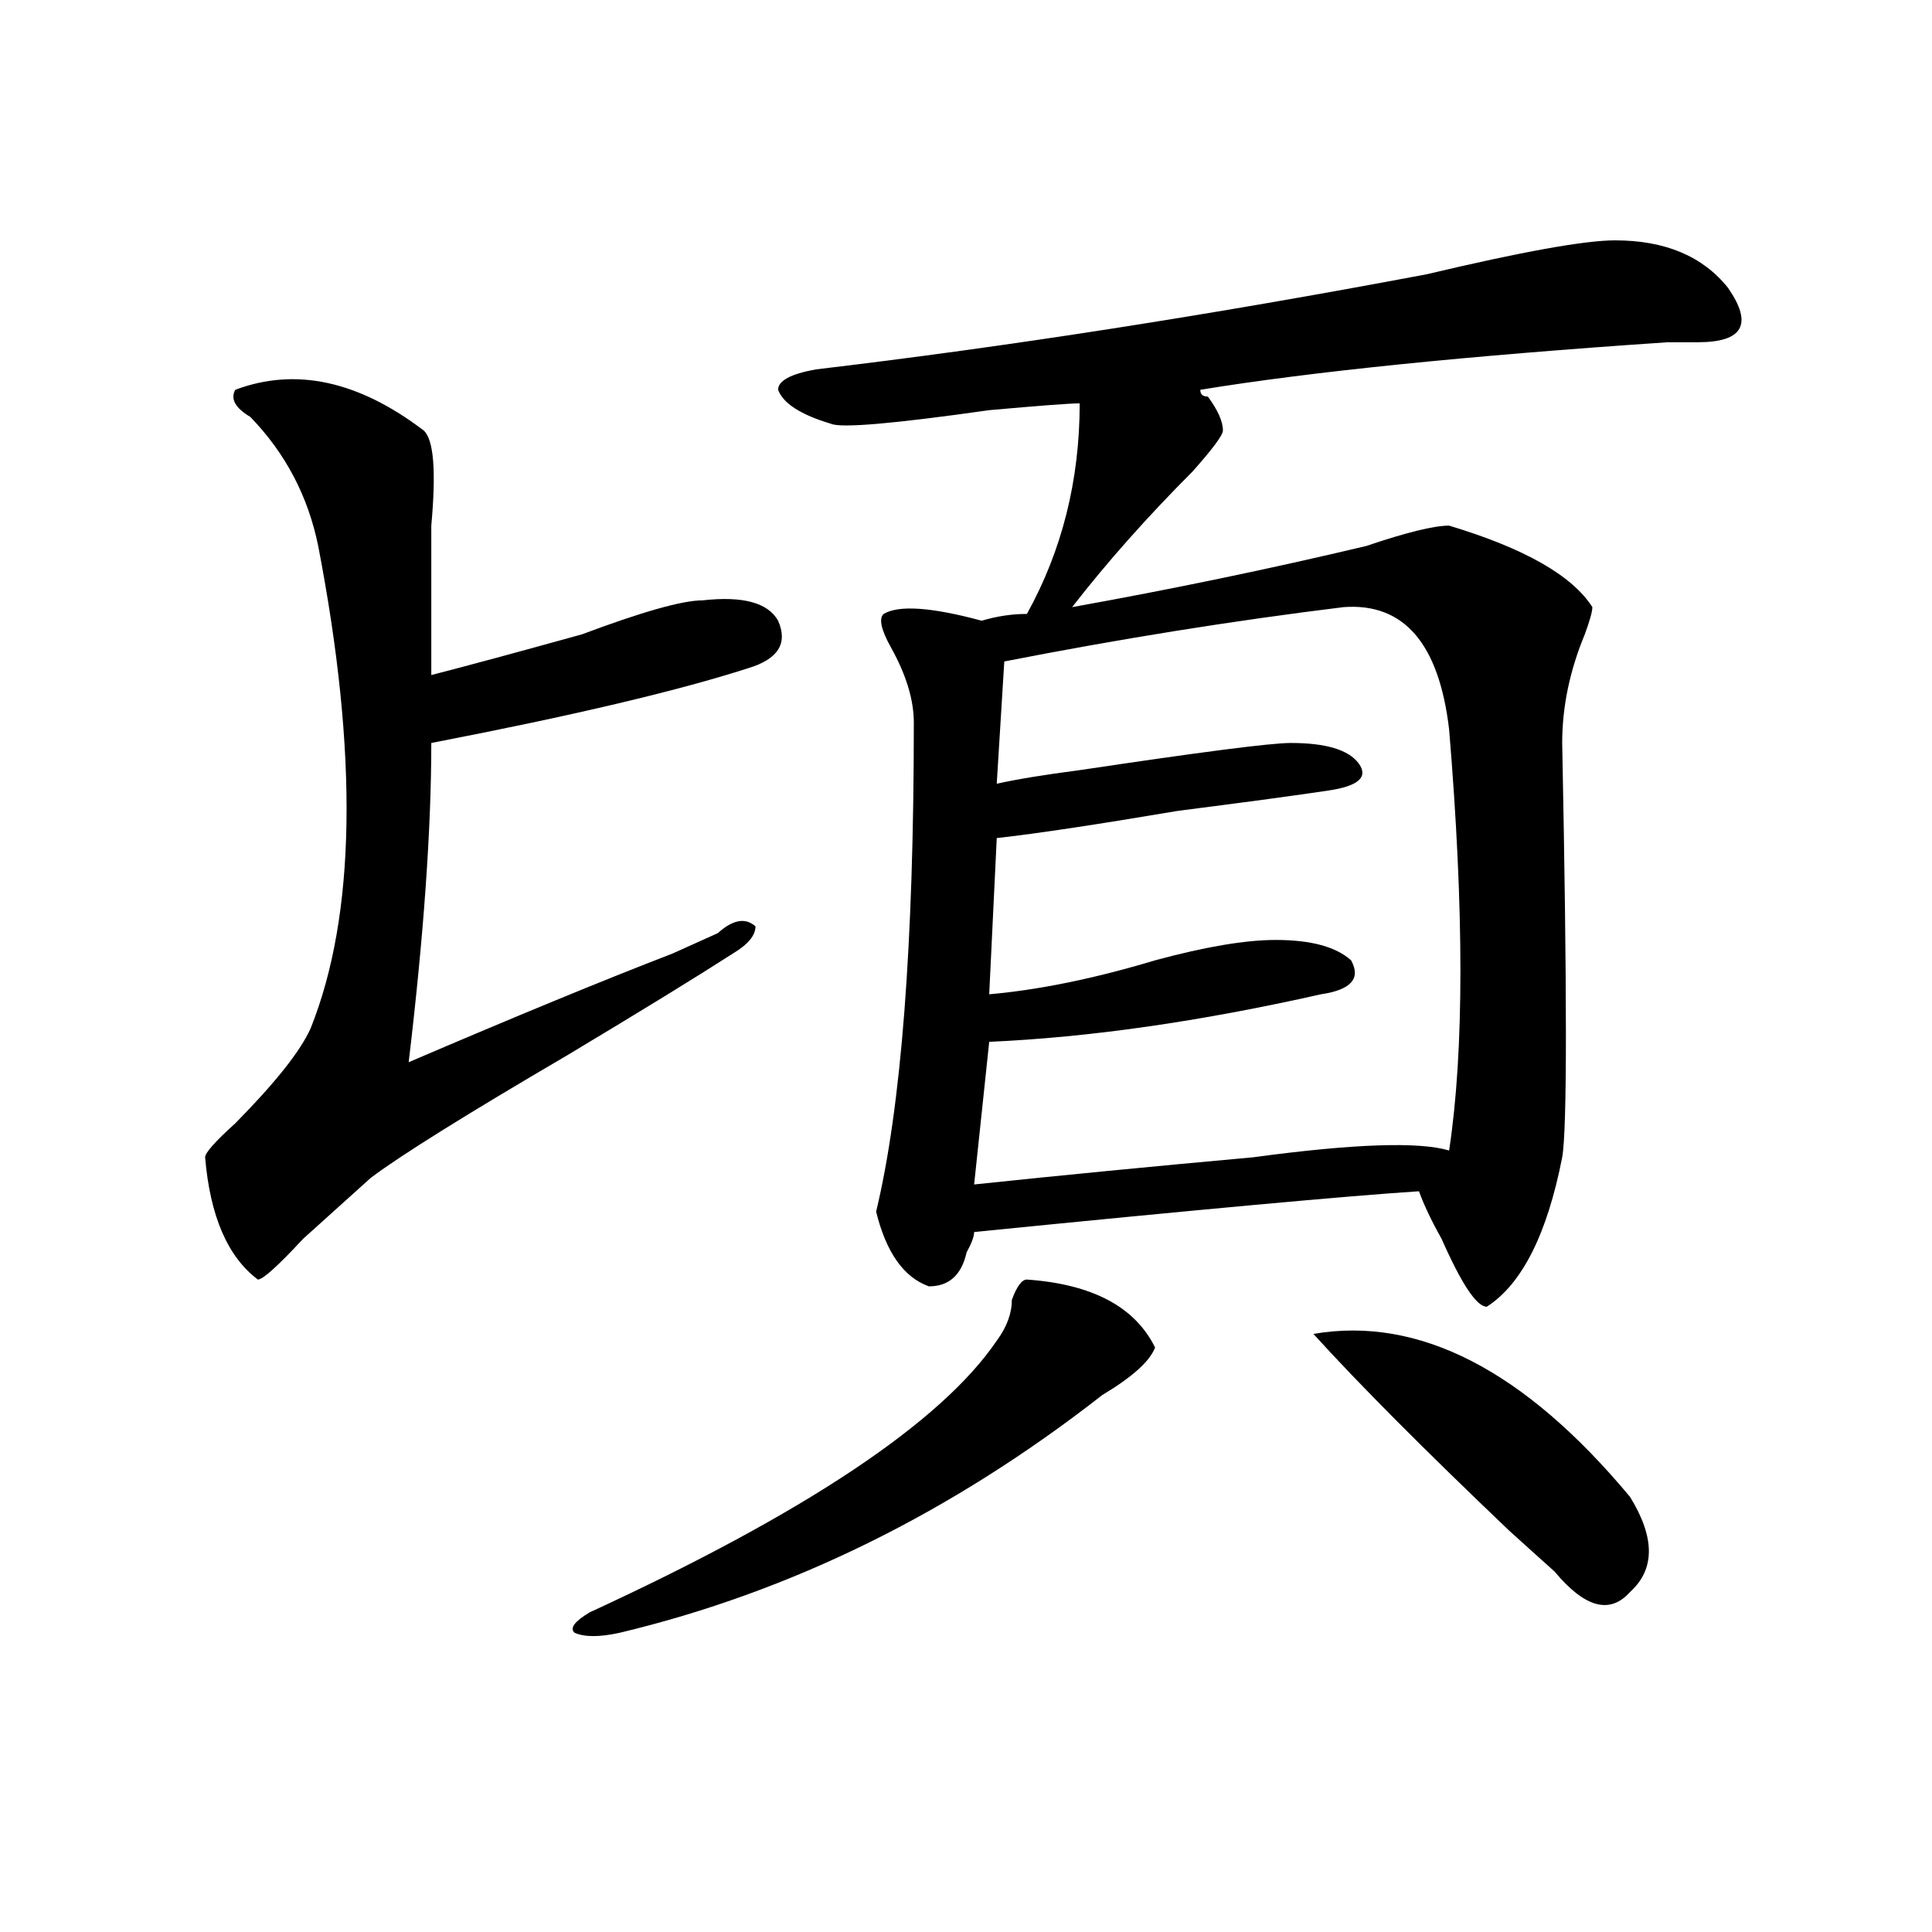 <?xml version="1.0" encoding="utf-8"?>
<!-- Generator: Adobe Illustrator 16.0.0, SVG Export Plug-In . SVG Version: 6.00 Build 0)  -->
<!DOCTYPE svg PUBLIC "-//W3C//DTD SVG 1.1//EN" "http://www.w3.org/Graphics/SVG/1.1/DTD/svg11.dtd">
<svg version="1.1" id="图层_1" xmlns="http://www.w3.org/2000/svg" xmlns:xlink="http://www.w3.org/1999/xlink" x="0px" y="0px"
	 width="1000px" height="1000px" viewBox="0 0 1000 1000" enable-background="new 0 0 1000 1000" xml:space="preserve">
<path d="M121.777,201.75c31.219-11.7,63.718-4.669,97.559,21.094c5.183,4.724,6.463,21.094,3.902,49.219c0,30.487,0,56.25,0,77.344
	c18.17-4.669,44.206-11.7,78.047-21.094c31.219-11.7,52.011-17.578,62.438-17.578c20.792-2.308,33.779,1.208,39.023,10.547
	c5.183,11.755,0,19.94-15.609,24.609c-36.463,11.755-91.096,24.609-163.898,38.672c0,44.55-3.902,99.646-11.707,165.234
	c54.633-23.401,100.119-42.188,136.582-56.25L371.527,483c7.805-7.031,14.268-8.185,19.512-3.516c0,4.724-3.902,9.394-11.707,14.063
	c-18.231,11.755-46.828,29.333-85.852,52.734c-52.072,30.487-85.852,51.581-101.461,63.281
	c-7.805,7.031-19.512,17.578-35.121,31.641c-13.049,14.063-20.854,21.094-23.414,21.094c-15.609-11.7-24.756-32.794-27.316-63.281
	c0-2.308,5.183-8.185,15.609-17.578c20.792-21.094,33.779-37.464,39.023-49.219c23.414-58.558,24.694-141.778,3.902-249.609
	c-5.244-25.763-16.951-48.011-35.121-66.797C121.777,211.144,119.155,206.474,121.777,201.75z M531.523,662.297
	c33.779,2.362,55.913,14.063,66.34,35.156c-2.622,7.031-11.707,15.271-27.316,24.609c-78.047,60.974-161.338,101.953-249.75,123.047
	c-10.427,2.307-18.231,2.307-23.414,0c-2.622-2.362,0-5.878,7.805-10.547c111.826-51.526,182.068-98.438,210.727-140.625
	c5.183-7.031,7.805-14.063,7.805-21.094C526.279,665.813,528.901,662.297,531.523,662.297z M835.906,124.406
	c25.975,0,45.486,8.239,58.535,24.609c12.987,18.786,7.805,28.125-15.609,28.125c-2.622,0-7.805,0-15.609,0
	c-104.083,7.031-184.752,15.271-241.945,24.609c0,2.362,1.28,3.516,3.902,3.516c5.183,7.031,7.805,12.909,7.805,17.578
	c0,2.362-5.244,9.394-15.609,21.094c-23.414,23.456-44.268,46.911-62.438,70.313c52.011-9.339,102.741-19.886,152.191-31.641
	c20.792-7.031,35.121-10.547,42.926-10.547c39.023,11.755,63.718,25.817,74.145,42.188c0,2.362-1.342,7.031-3.902,14.063
	c-7.805,18.786-11.707,37.519-11.707,56.25c2.561,128.925,2.561,200.391,0,214.453c-7.805,39.88-20.854,65.644-39.023,77.344
	c-5.244,0-13.049-11.7-23.414-35.156c-5.244-9.339-9.146-17.578-11.707-24.609c-36.463,2.362-113.168,9.394-230.238,21.094
	c0,2.362-1.342,5.878-3.902,10.547c-2.622,11.755-9.146,17.578-19.512,17.578c-13.049-4.669-22.134-17.578-27.316-38.672
	c12.987-53.888,19.512-138.263,19.512-253.125c0-11.7-3.902-24.609-11.707-38.672c-5.244-9.339-6.524-15.216-3.902-17.578
	c7.805-4.669,24.694-3.516,50.73,3.516c7.805-2.308,15.609-3.516,23.414-3.516c18.17-32.794,27.316-69.104,27.316-108.984
	c-5.244,0-20.854,1.208-46.828,3.516c-49.45,7.031-76.767,9.394-81.949,7.031c-15.609-4.669-24.756-10.547-27.316-17.578
	c0-4.669,6.463-8.185,19.512-10.547c98.839-11.7,204.202-28.125,316.09-49.219C787.736,130.284,820.297,124.406,835.906,124.406z
	 M695.422,314.25c-57.255,7.031-115.79,16.425-175.605,28.125l-3.902,63.281c10.365-2.308,24.694-4.669,42.926-7.031
	c62.438-9.339,98.839-14.063,109.266-14.063c18.17,0,29.877,3.516,35.121,10.547c5.183,7.031,0,11.755-15.609,14.063
	c-15.609,2.362-41.646,5.878-78.047,10.547c-41.646,7.031-72.864,11.755-93.656,14.063l-3.902,80.859
	c25.975-2.308,54.633-8.185,85.852-17.578c25.975-7.031,46.828-10.547,62.438-10.547c18.17,0,31.219,3.516,39.023,10.547
	c5.183,9.394,0,15.271-15.609,17.578c-62.438,14.063-119.692,22.302-171.703,24.609l-7.805,73.828
	c44.206-4.669,92.314-9.339,144.387-14.063c52.011-7.031,85.852-8.185,101.461-3.516c7.805-51.526,7.805-124.2,0-217.969
	C744.811,333.036,726.641,311.942,695.422,314.25z M679.813,690.422c54.633-9.339,109.266,18.786,163.898,84.375
	c12.987,21.094,12.987,37.463,0,49.219c-10.427,11.7-23.414,8.185-39.023-10.547c-5.244-4.725-13.049-11.7-23.414-21.094
	C737.006,750.188,703.227,716.239,679.813,690.422z"/>
</svg>
